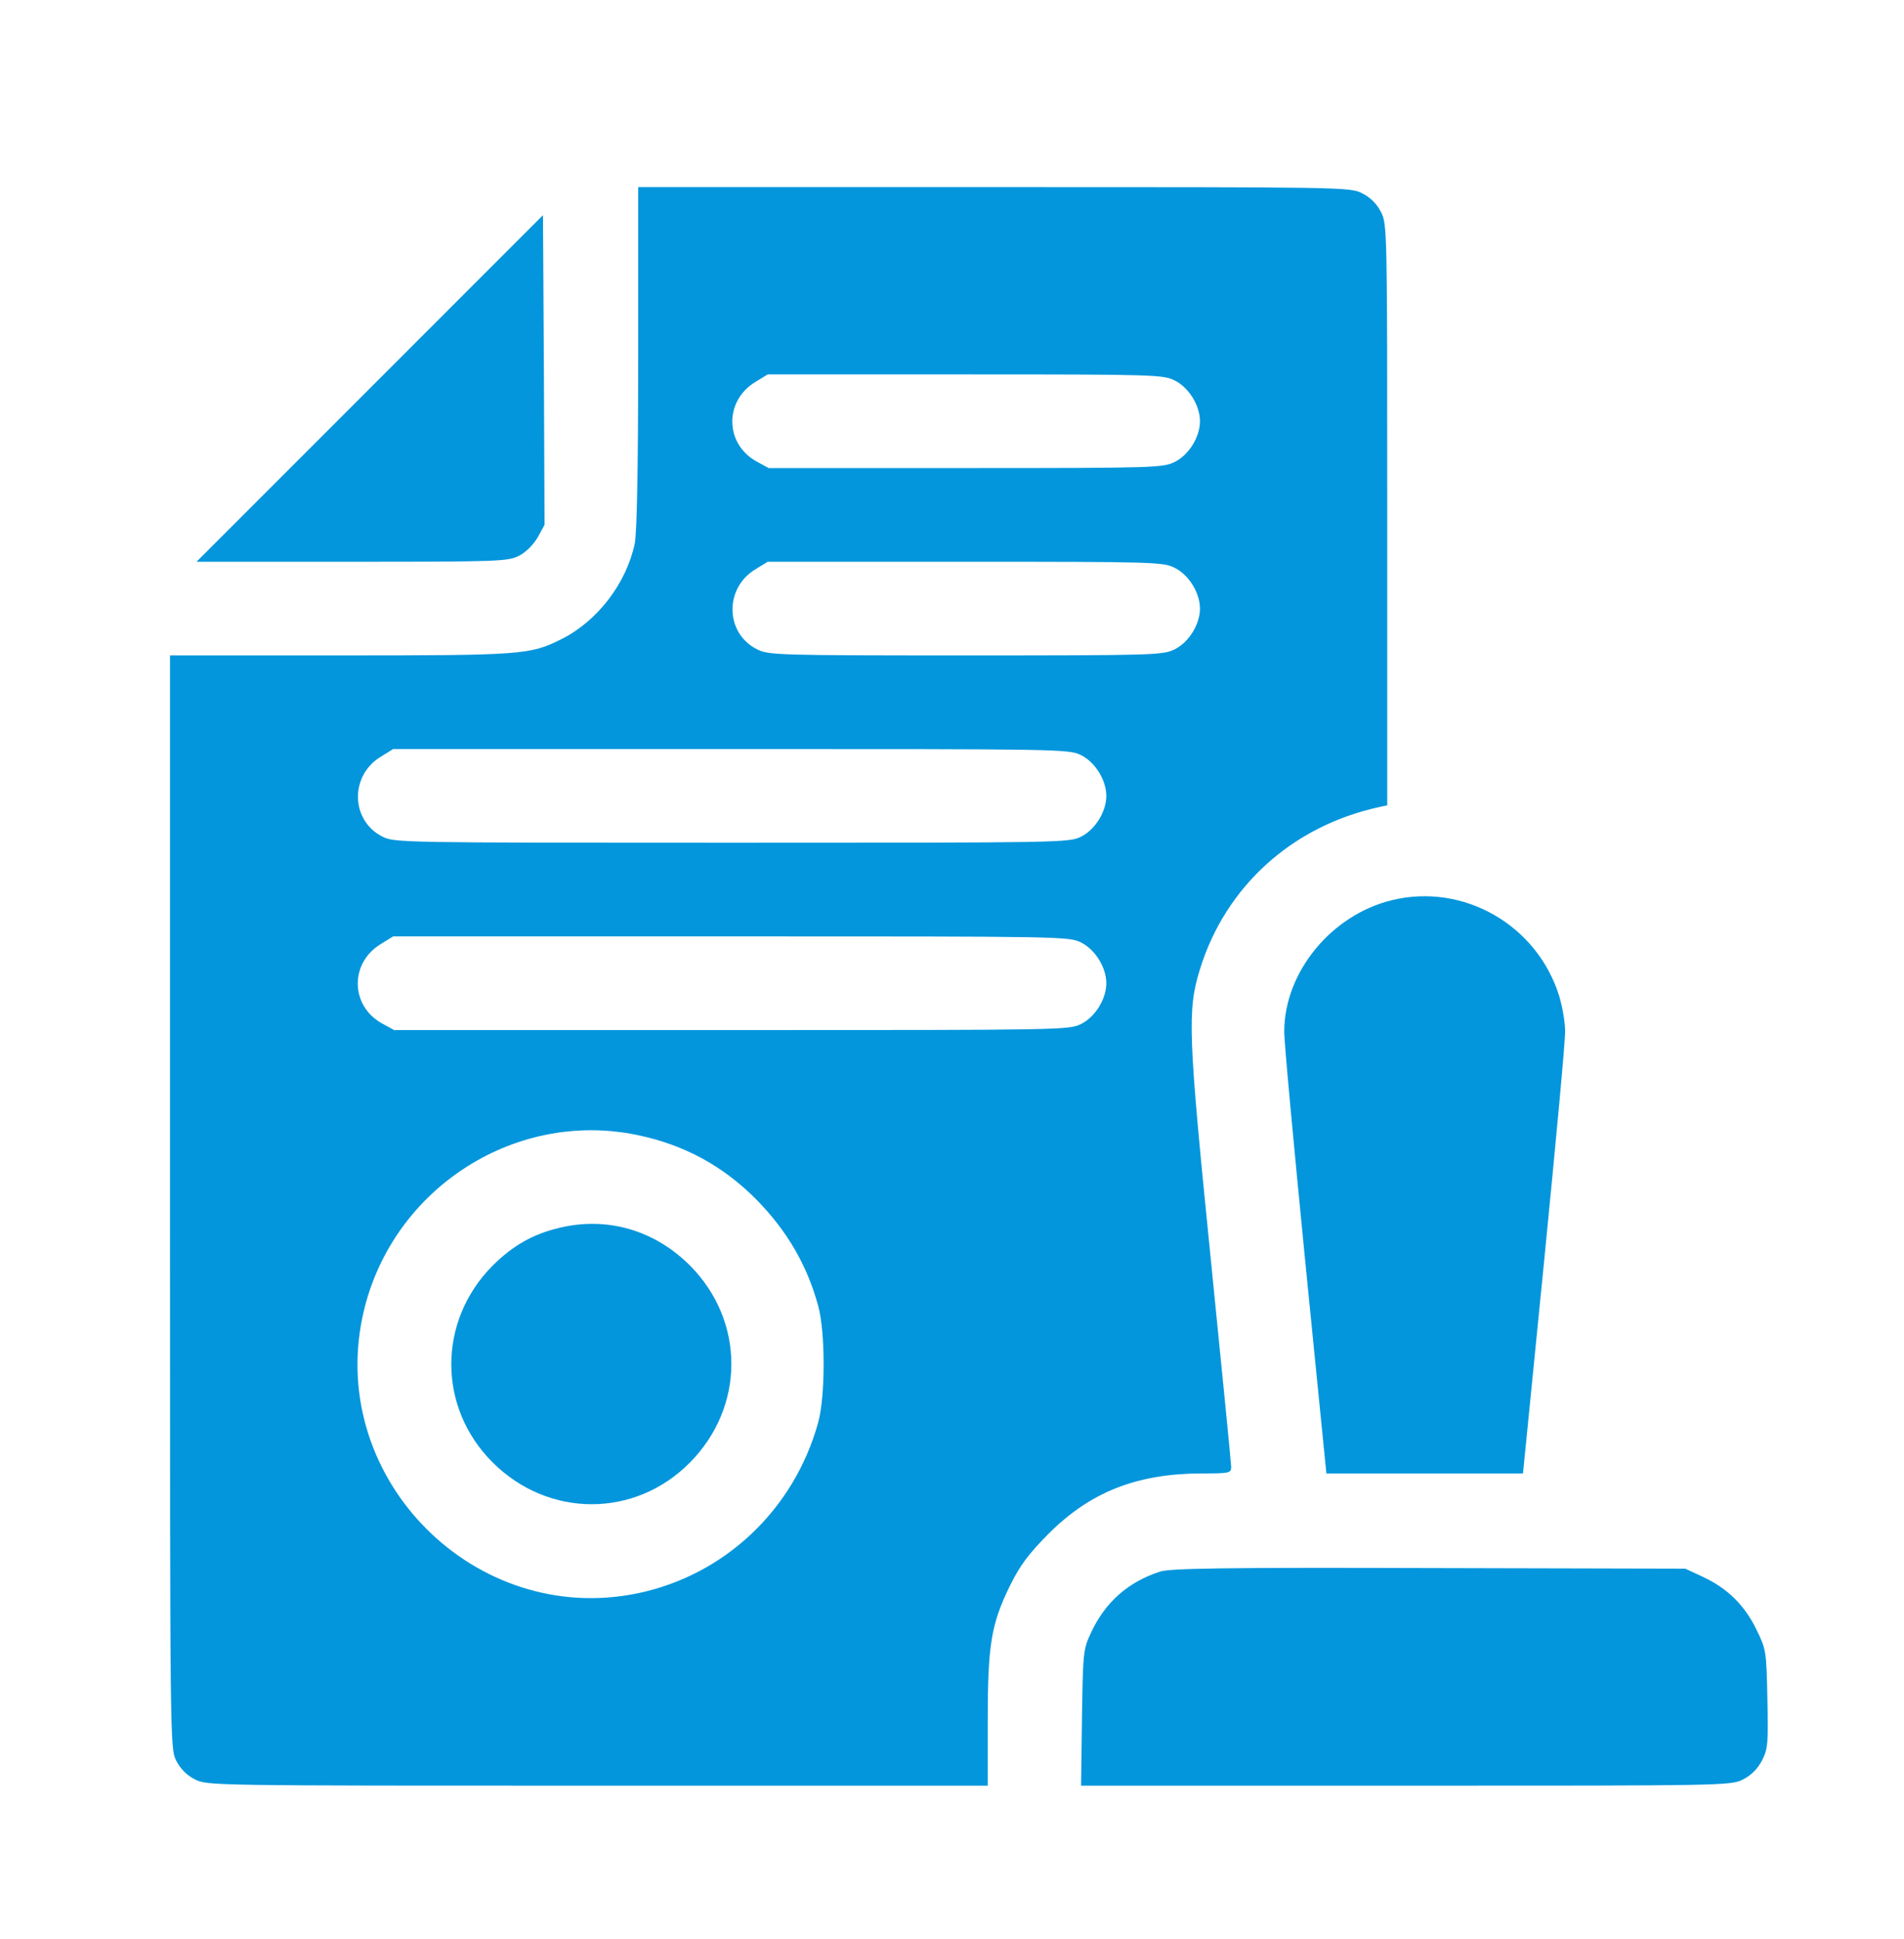 <svg width="56" height="57" viewBox="0 0 56 57" fill="none" xmlns="http://www.w3.org/2000/svg">
<path d="M18.77 10.503C18.77 13.808 18.733 15.662 18.669 15.983C18.421 17.149 17.576 18.26 16.511 18.792C15.593 19.251 15.373 19.27 10.003 19.27H5V35.334C5 51.261 5 51.408 5.184 51.766C5.303 52.004 5.496 52.197 5.734 52.316C6.092 52.5 6.248 52.5 17.576 52.5H29.051V50.591C29.051 48.351 29.152 47.754 29.703 46.625C30.006 46.01 30.253 45.689 30.832 45.101C32.071 43.862 33.429 43.33 35.321 43.32C36.165 43.32 36.211 43.311 36.211 43.127C36.211 43.027 35.935 40.245 35.605 36.959C34.944 30.395 34.917 29.707 35.293 28.495C36.046 26.062 38.001 24.291 40.553 23.731L40.801 23.676V15.13C40.801 6.758 40.801 6.583 40.617 6.234C40.498 5.996 40.305 5.803 40.066 5.684C39.708 5.5 39.552 5.5 29.234 5.5H18.77V10.503ZM34.559 11.191C34.972 11.402 35.293 11.926 35.293 12.385C35.293 12.844 34.972 13.367 34.559 13.578C34.21 13.752 34.026 13.762 28.399 13.762H22.607L22.239 13.56C21.312 13.037 21.303 11.779 22.221 11.228L22.579 11.008H28.39C34.035 11.008 34.21 11.017 34.559 11.191ZM34.559 16.699C34.972 16.91 35.293 17.434 35.293 17.893C35.293 18.352 34.972 18.875 34.559 19.086C34.21 19.26 34.026 19.27 28.408 19.27C22.79 19.27 22.607 19.26 22.258 19.086C21.322 18.609 21.303 17.287 22.221 16.736L22.579 16.516H28.39C34.035 16.516 34.21 16.525 34.559 16.699ZM31.805 22.207C32.218 22.418 32.539 22.941 32.539 23.4C32.539 23.859 32.218 24.383 31.805 24.594C31.447 24.777 31.281 24.777 21.523 24.777C11.765 24.777 11.6 24.777 11.242 24.594C10.306 24.116 10.287 22.794 11.206 22.244L11.563 22.023H21.505C31.291 22.023 31.447 22.023 31.805 22.207ZM31.805 27.715C32.218 27.926 32.539 28.449 32.539 28.908C32.539 29.367 32.218 29.89 31.805 30.102C31.447 30.285 31.281 30.285 21.514 30.285H11.591L11.224 30.083C10.297 29.56 10.287 28.302 11.206 27.752L11.563 27.531H21.505C31.291 27.531 31.447 27.531 31.805 27.715ZM18.742 33.37C20.119 33.654 21.266 34.278 22.249 35.27C23.148 36.188 23.736 37.188 24.066 38.4C24.277 39.171 24.277 41.044 24.066 41.815C23.359 44.385 21.312 46.313 18.751 46.845C13.987 47.828 9.672 43.522 10.655 38.749C11.417 35.04 15.07 32.608 18.742 33.37Z" fill="#0396DC"/>
<path d="M16.429 36.105C15.667 36.289 15.088 36.619 14.492 37.207C12.867 38.841 12.867 41.383 14.492 42.999C16.135 44.633 18.669 44.633 20.284 43.008C21.918 41.365 21.918 38.841 20.293 37.207C19.247 36.16 17.842 35.756 16.429 36.105Z" fill="#0396DC"/>
<path d="M10.875 11.421L5.78 16.516H10.352C14.657 16.516 14.942 16.506 15.263 16.341C15.465 16.24 15.685 16.02 15.814 15.8L16.016 15.432L15.997 10.879L15.97 6.326L10.875 11.421Z" fill="#0396DC"/>
<path d="M40.938 26.466C39.158 26.898 37.781 28.578 37.772 30.313C37.762 30.579 38.047 33.608 38.386 37.051L39.011 43.32H41.902H44.794L45.418 37.051C45.758 33.608 46.042 30.579 46.033 30.313C46.033 30.056 45.951 29.587 45.859 29.285C45.207 27.192 43.041 25.952 40.938 26.466Z" fill="#0396DC"/>
<path d="M34.127 46.203C33.191 46.506 32.511 47.093 32.089 48.002C31.86 48.489 31.851 48.571 31.823 50.499L31.796 52.5H41.352C50.742 52.5 50.908 52.5 51.266 52.316C51.504 52.197 51.697 52.004 51.826 51.756C52 51.408 52.009 51.252 51.982 49.939C51.954 48.534 51.945 48.489 51.651 47.892C51.302 47.185 50.807 46.698 50.081 46.359L49.567 46.12L42.04 46.102C36 46.083 34.439 46.111 34.127 46.203Z" fill="#0396DC"/>
</svg>

